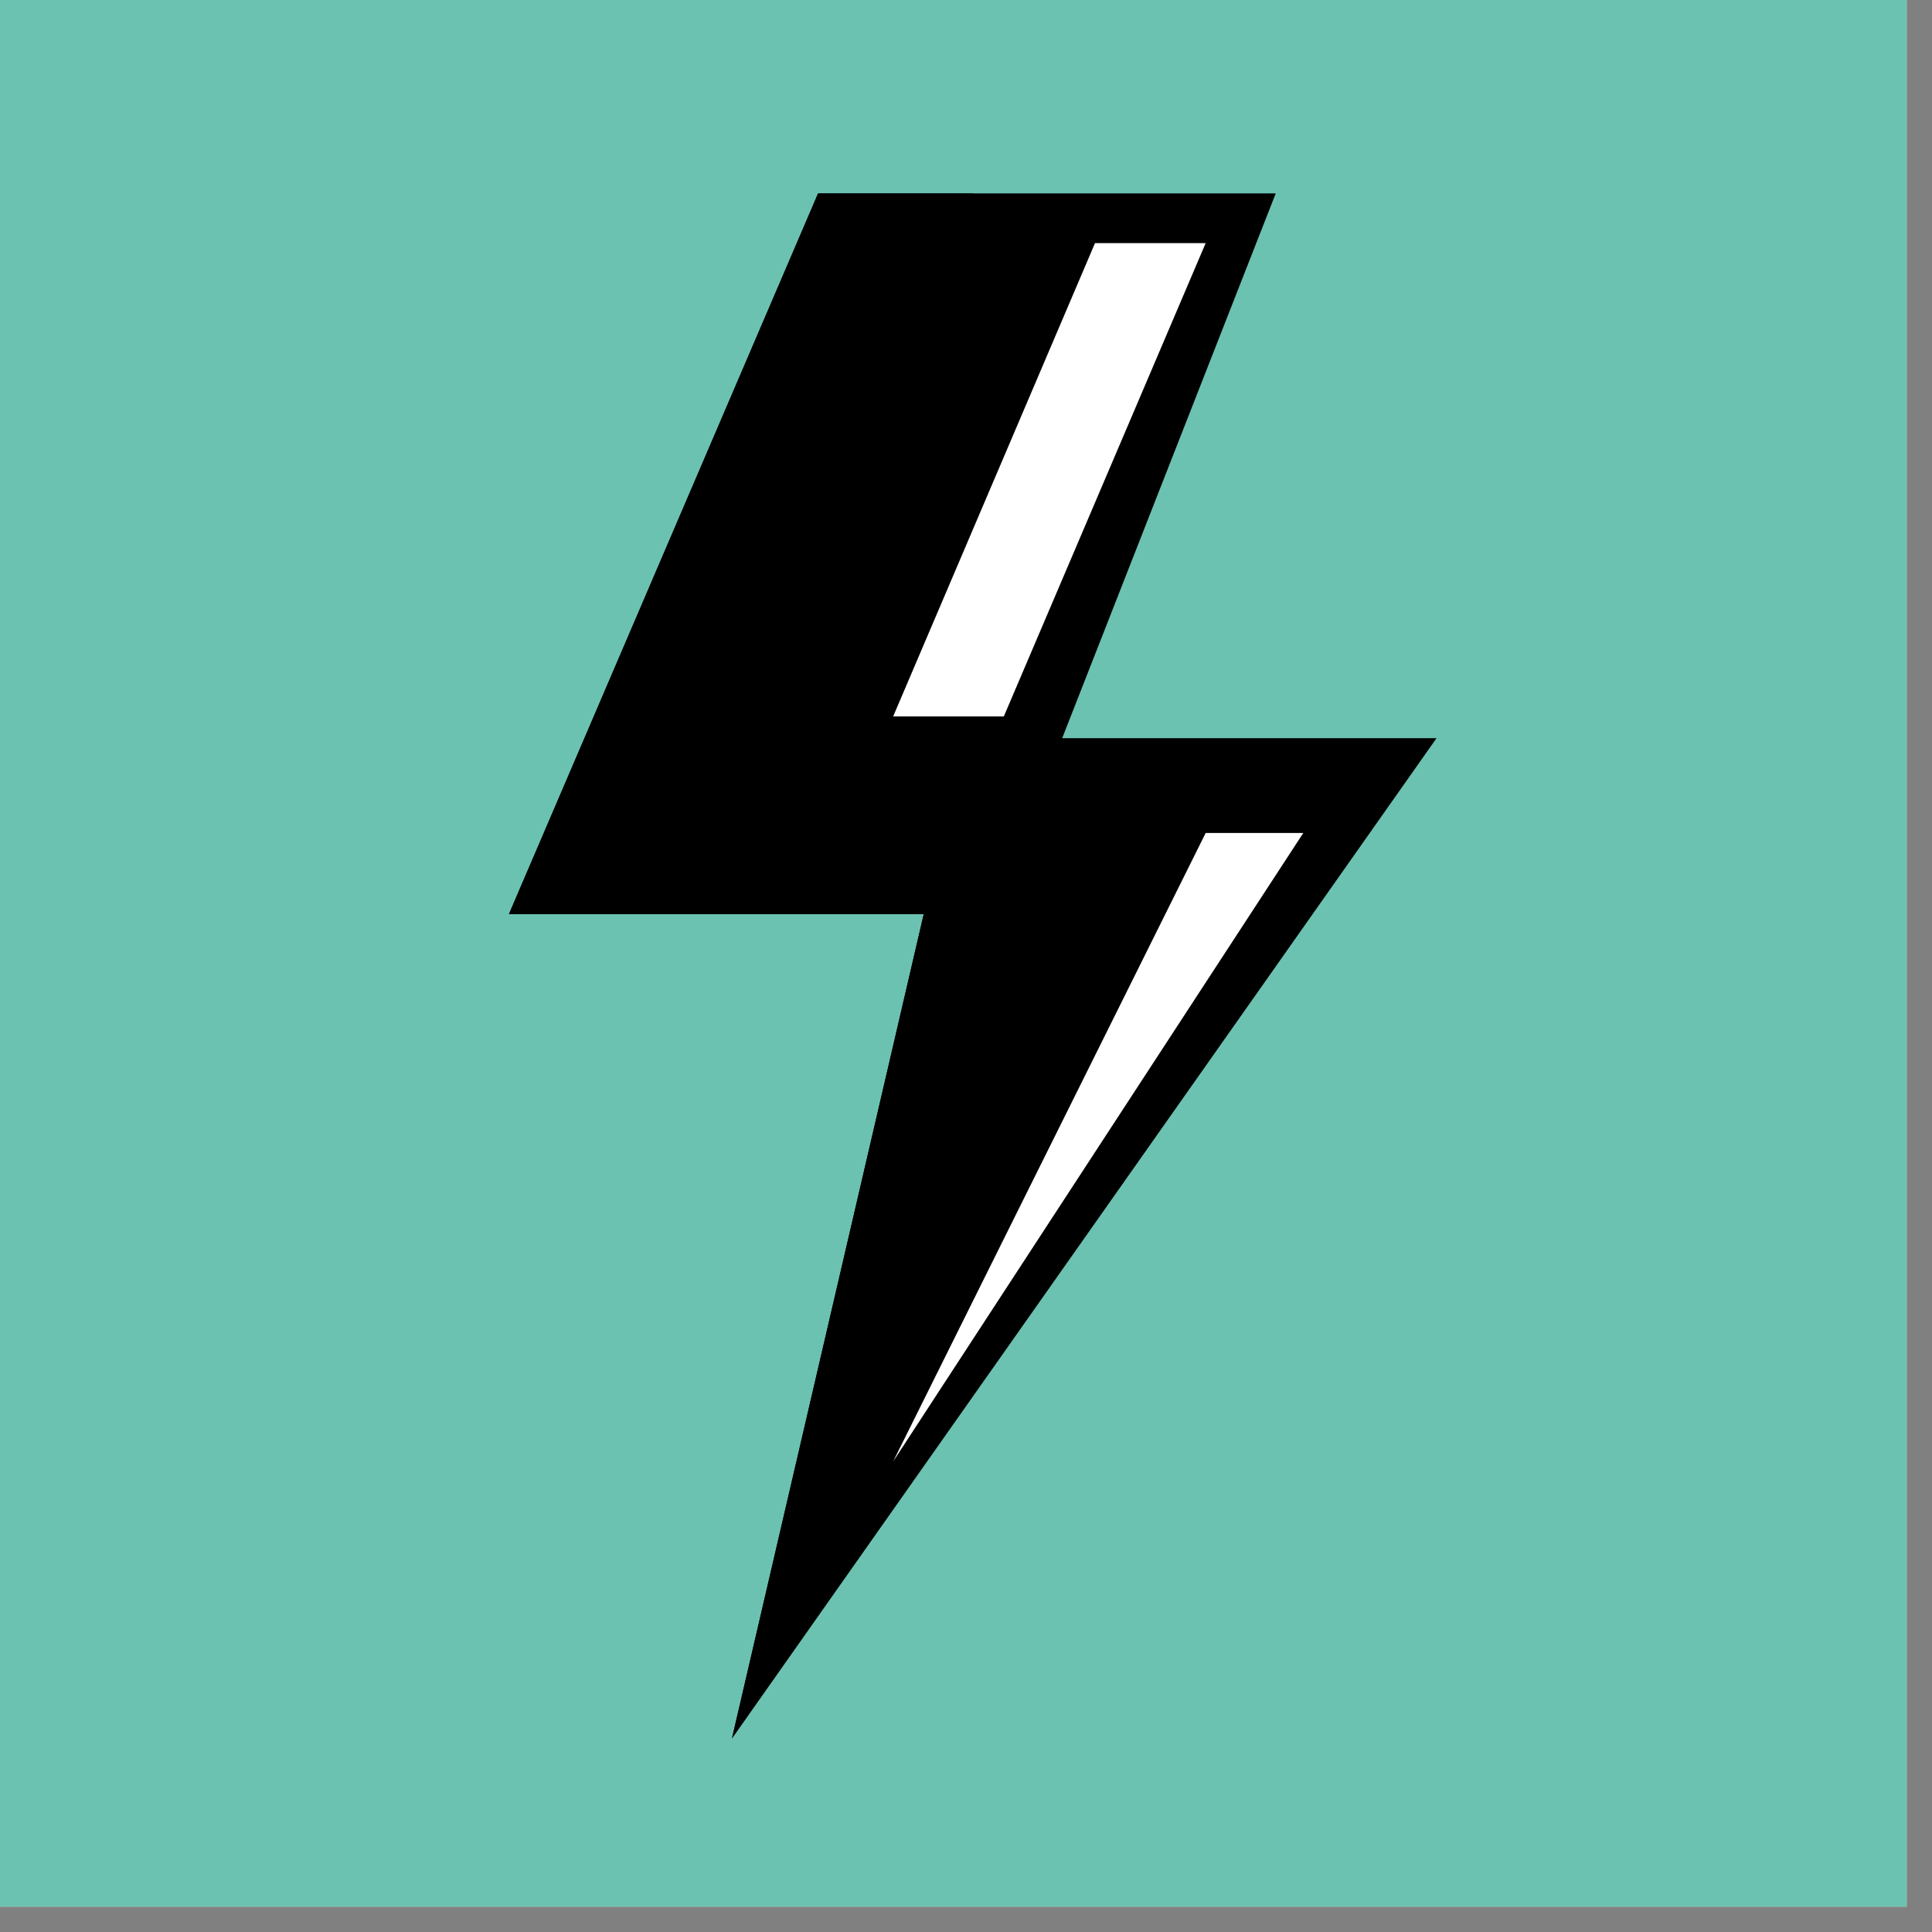 <svg xmlns="http://www.w3.org/2000/svg" width="37.5" viewBox="0 0 37.5 37.5" height="37.5" version="1.0"><rect x="0" y="0" width="37.5" height="37.5" fill="#808080" stroke="none"/><defs><clipPath id="a"><path d="M 0 0 L 37.008 0 L 37.008 37.008 L 0 37.008 Z M 0 0"/></clipPath><clipPath id="b"><path d="M 9.883 3.75 L 27.883 3.75 L 27.883 33.75 L 9.883 33.75 Z M 9.883 3.75"/></clipPath><clipPath id="c"><path d="M 9.883 3.75 L 22 3.75 L 22 33.75 L 9.883 33.75 Z M 9.883 3.75"/></clipPath></defs><g clip-path="url(#a)"><path fill="#FFF" d="M 0 0 L 37.5 0 L 37.5 37.5 L 0 37.5 Z M 0 0"/><path fill="#6BC2B1" d="M 0 0 L 37.5 0 L 37.5 37.5 L 0 37.5 Z M 0 0"/></g><g clip-path="url(#b)"><path d="M 15.879 3.754 L 24.762 3.754 L 20.617 14.328 L 27.883 14.328 L 14.207 33.746 L 17.93 17.742 L 9.879 17.742 L 15.879 3.754"/></g><g clip-path="url(#c)"><path d="M 15.879 3.754 L 18.883 3.754 L 13.547 16.168 L 21.762 16.168 L 14.207 33.746 L 17.93 17.742 L 9.879 17.742 L 15.879 3.754"/></g><path fill="#FFF" d="M 21.254 4.719 L 23.402 4.719 L 19.484 13.906 L 17.336 13.906 L 21.254 4.719"/><path fill="#FFF" d="M 23.402 16.168 L 25.297 16.168 L 17.336 28.367 Z M 23.402 16.168"/></svg>